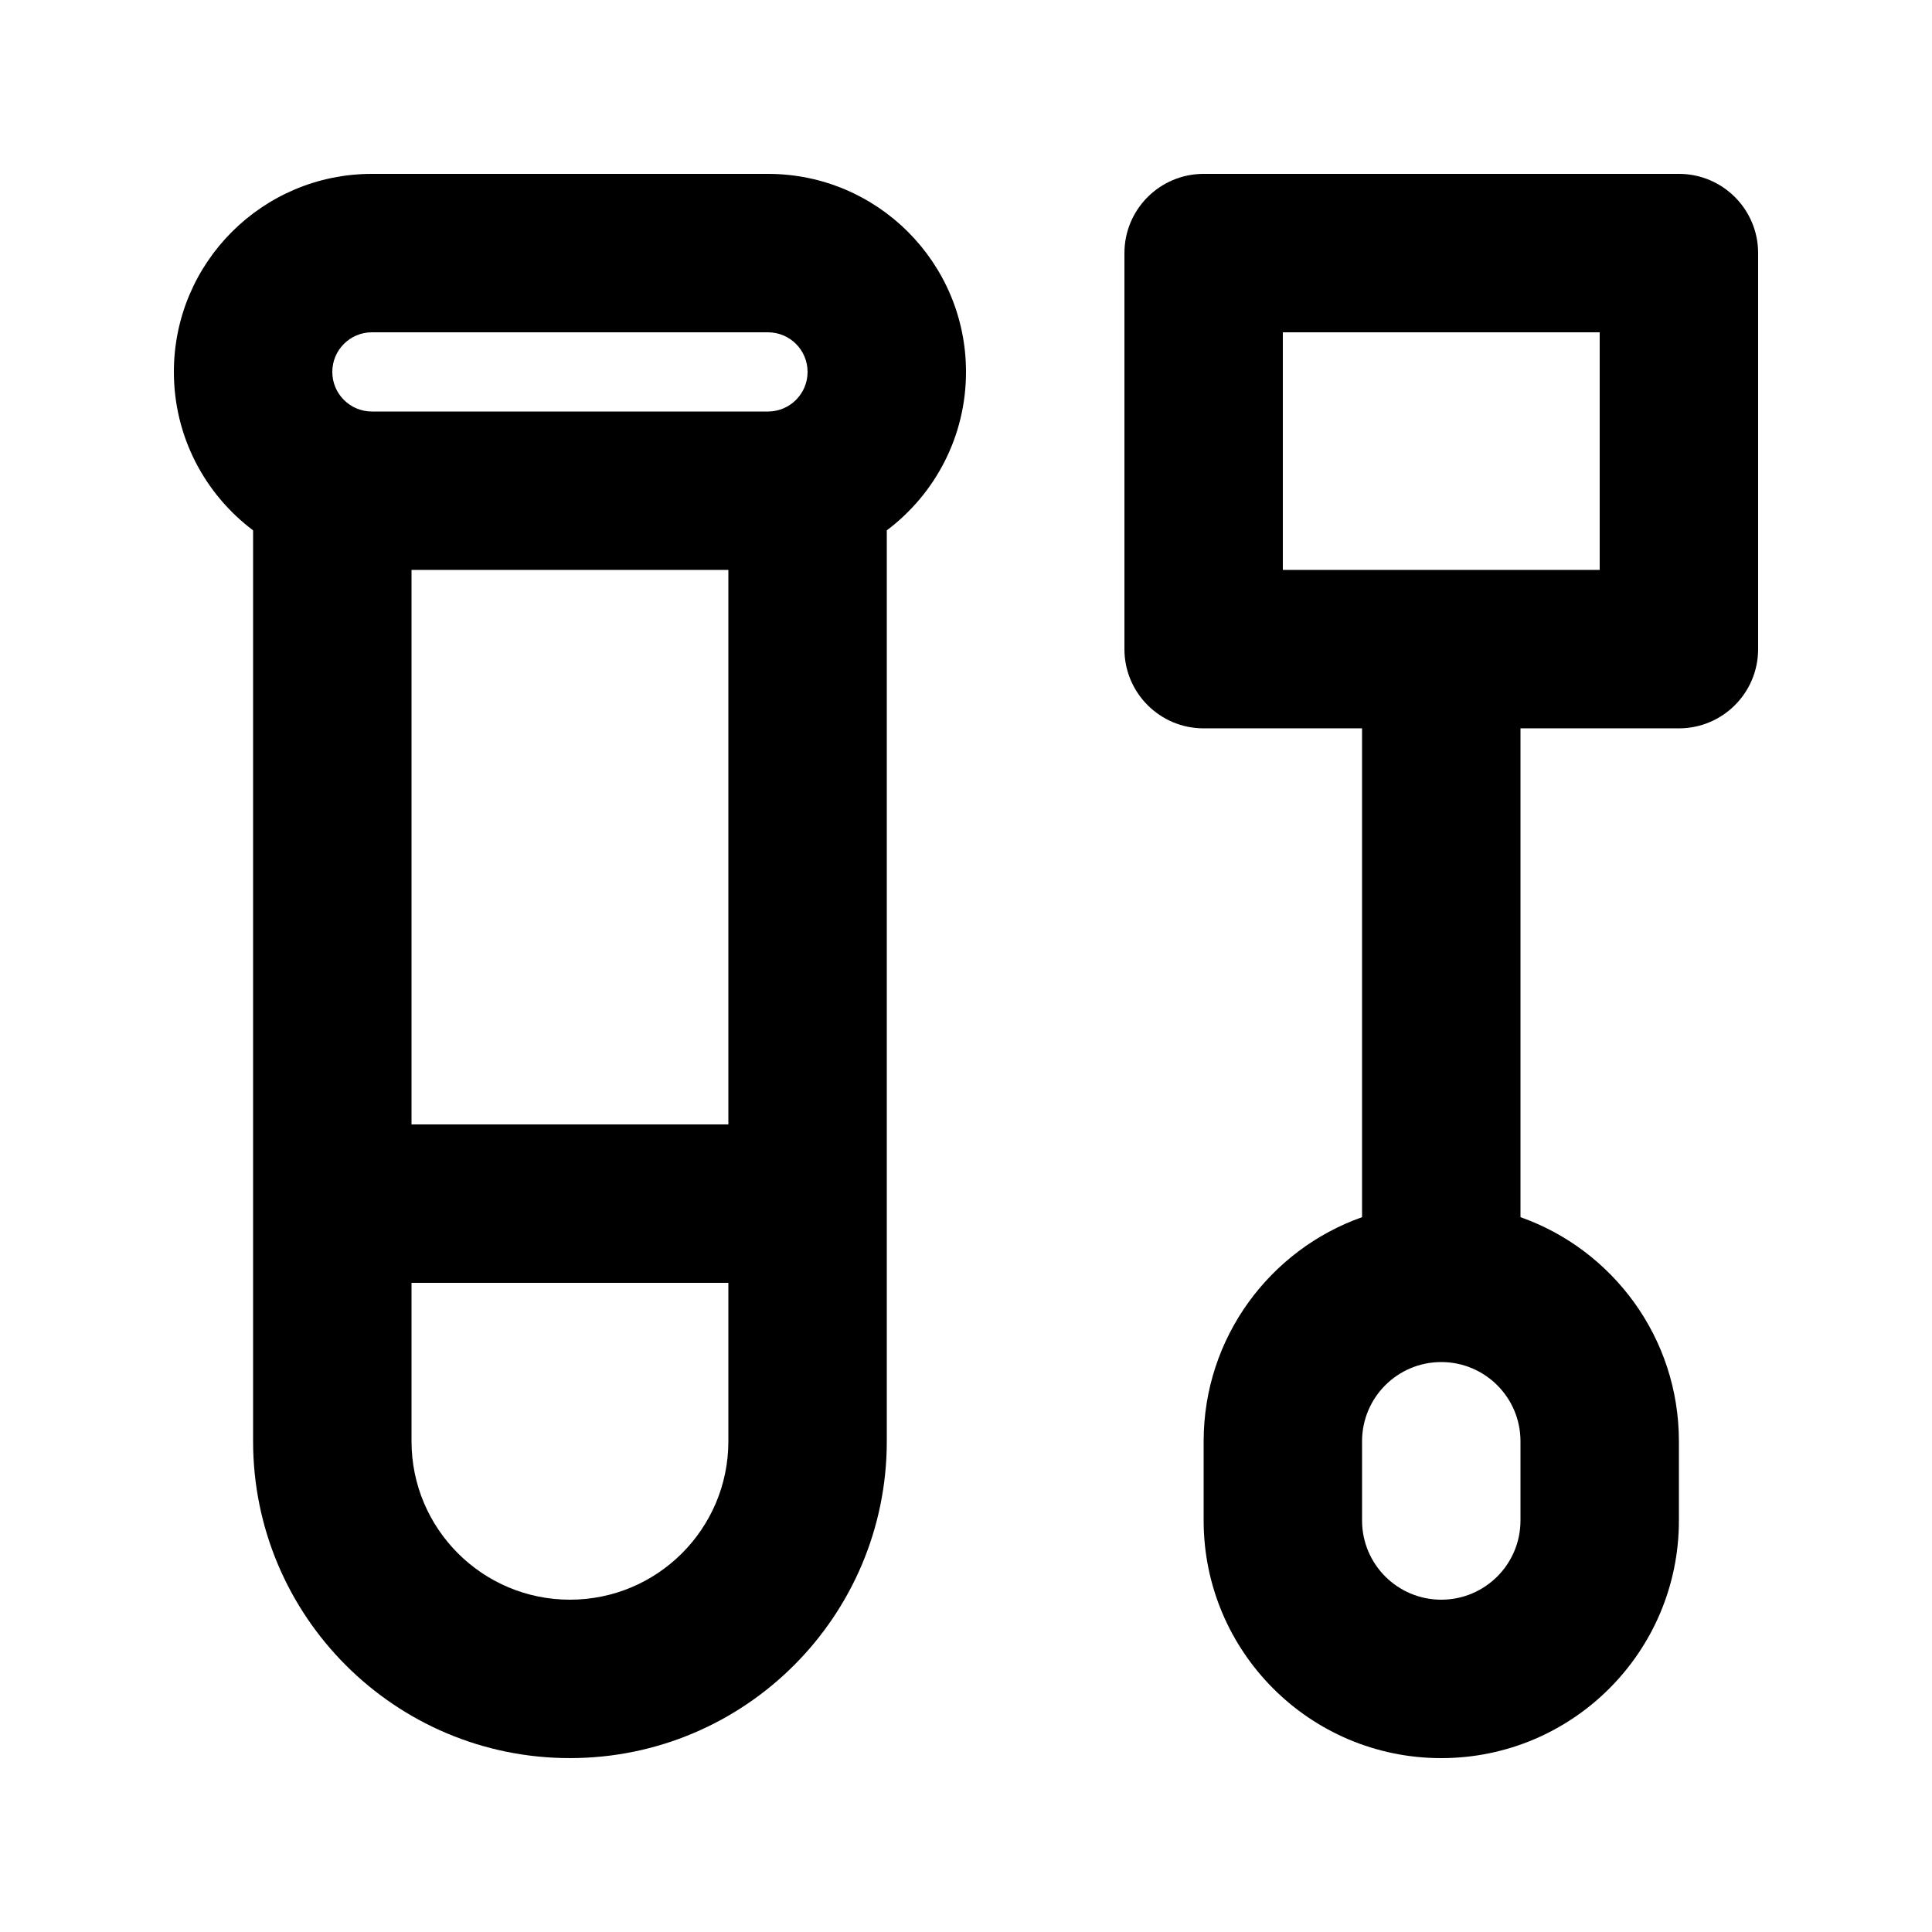 <?xml version="1.0" encoding="UTF-8"?>
<!-- Uploaded to: ICON Repo, www.iconrepo.com, Generator: ICON Repo Mixer Tools -->
<svg fill="#000000" width="800px" height="800px" version="1.1" viewBox="144 144 512 512" xmlns="http://www.w3.org/2000/svg">
 <g fill-rule="evenodd">
  <path d="m242.56 190.08c-28.984 0-52.48 23.496-52.48 52.48 0 17.168 8.246 32.414 20.992 41.988v241.4c0 46.375 37.594 83.969 83.969 83.969s83.969-37.594 83.969-83.969v-241.4c12.746-9.574 20.992-24.82 20.992-41.988 0-28.984-23.496-52.48-52.48-52.48zm10.496 335.87v-41.984h83.969v41.984c0 23.191-18.797 41.984-41.984 41.984s-41.984-18.793-41.984-41.984zm0-83.965h83.969v-146.95h-83.969zm94.465-188.93c5.797 0 10.496-4.699 10.496-10.496s-4.699-10.496-10.496-10.496h-104.96c-5.797 0-10.496 4.699-10.496 10.496s4.699 10.496 10.496 10.496z"/>
  <path d="m609.92 316.03c0 11.594-9.398 20.992-20.992 20.992h-41.984v129.54c24.461 8.645 41.984 31.973 41.984 59.391v20.992c0 34.785-28.191 62.977-62.977 62.977-34.781 0-62.973-28.191-62.973-62.977v-20.992c0-27.418 17.523-50.746 41.98-59.391v-129.54h-41.98c-11.598 0-20.992-9.398-20.992-20.992v-104.96c0-11.594 9.395-20.992 20.992-20.992h125.95c11.594 0 20.992 9.398 20.992 20.992zm-83.969 188.93c-11.594 0-20.992 9.398-20.992 20.992v20.992c0 11.594 9.398 20.992 20.992 20.992s20.992-9.398 20.992-20.992v-20.992c0-11.594-9.398-20.992-20.992-20.992zm41.984-209.92h-83.969v-62.977h83.969z"/>
 </g>
</svg>
